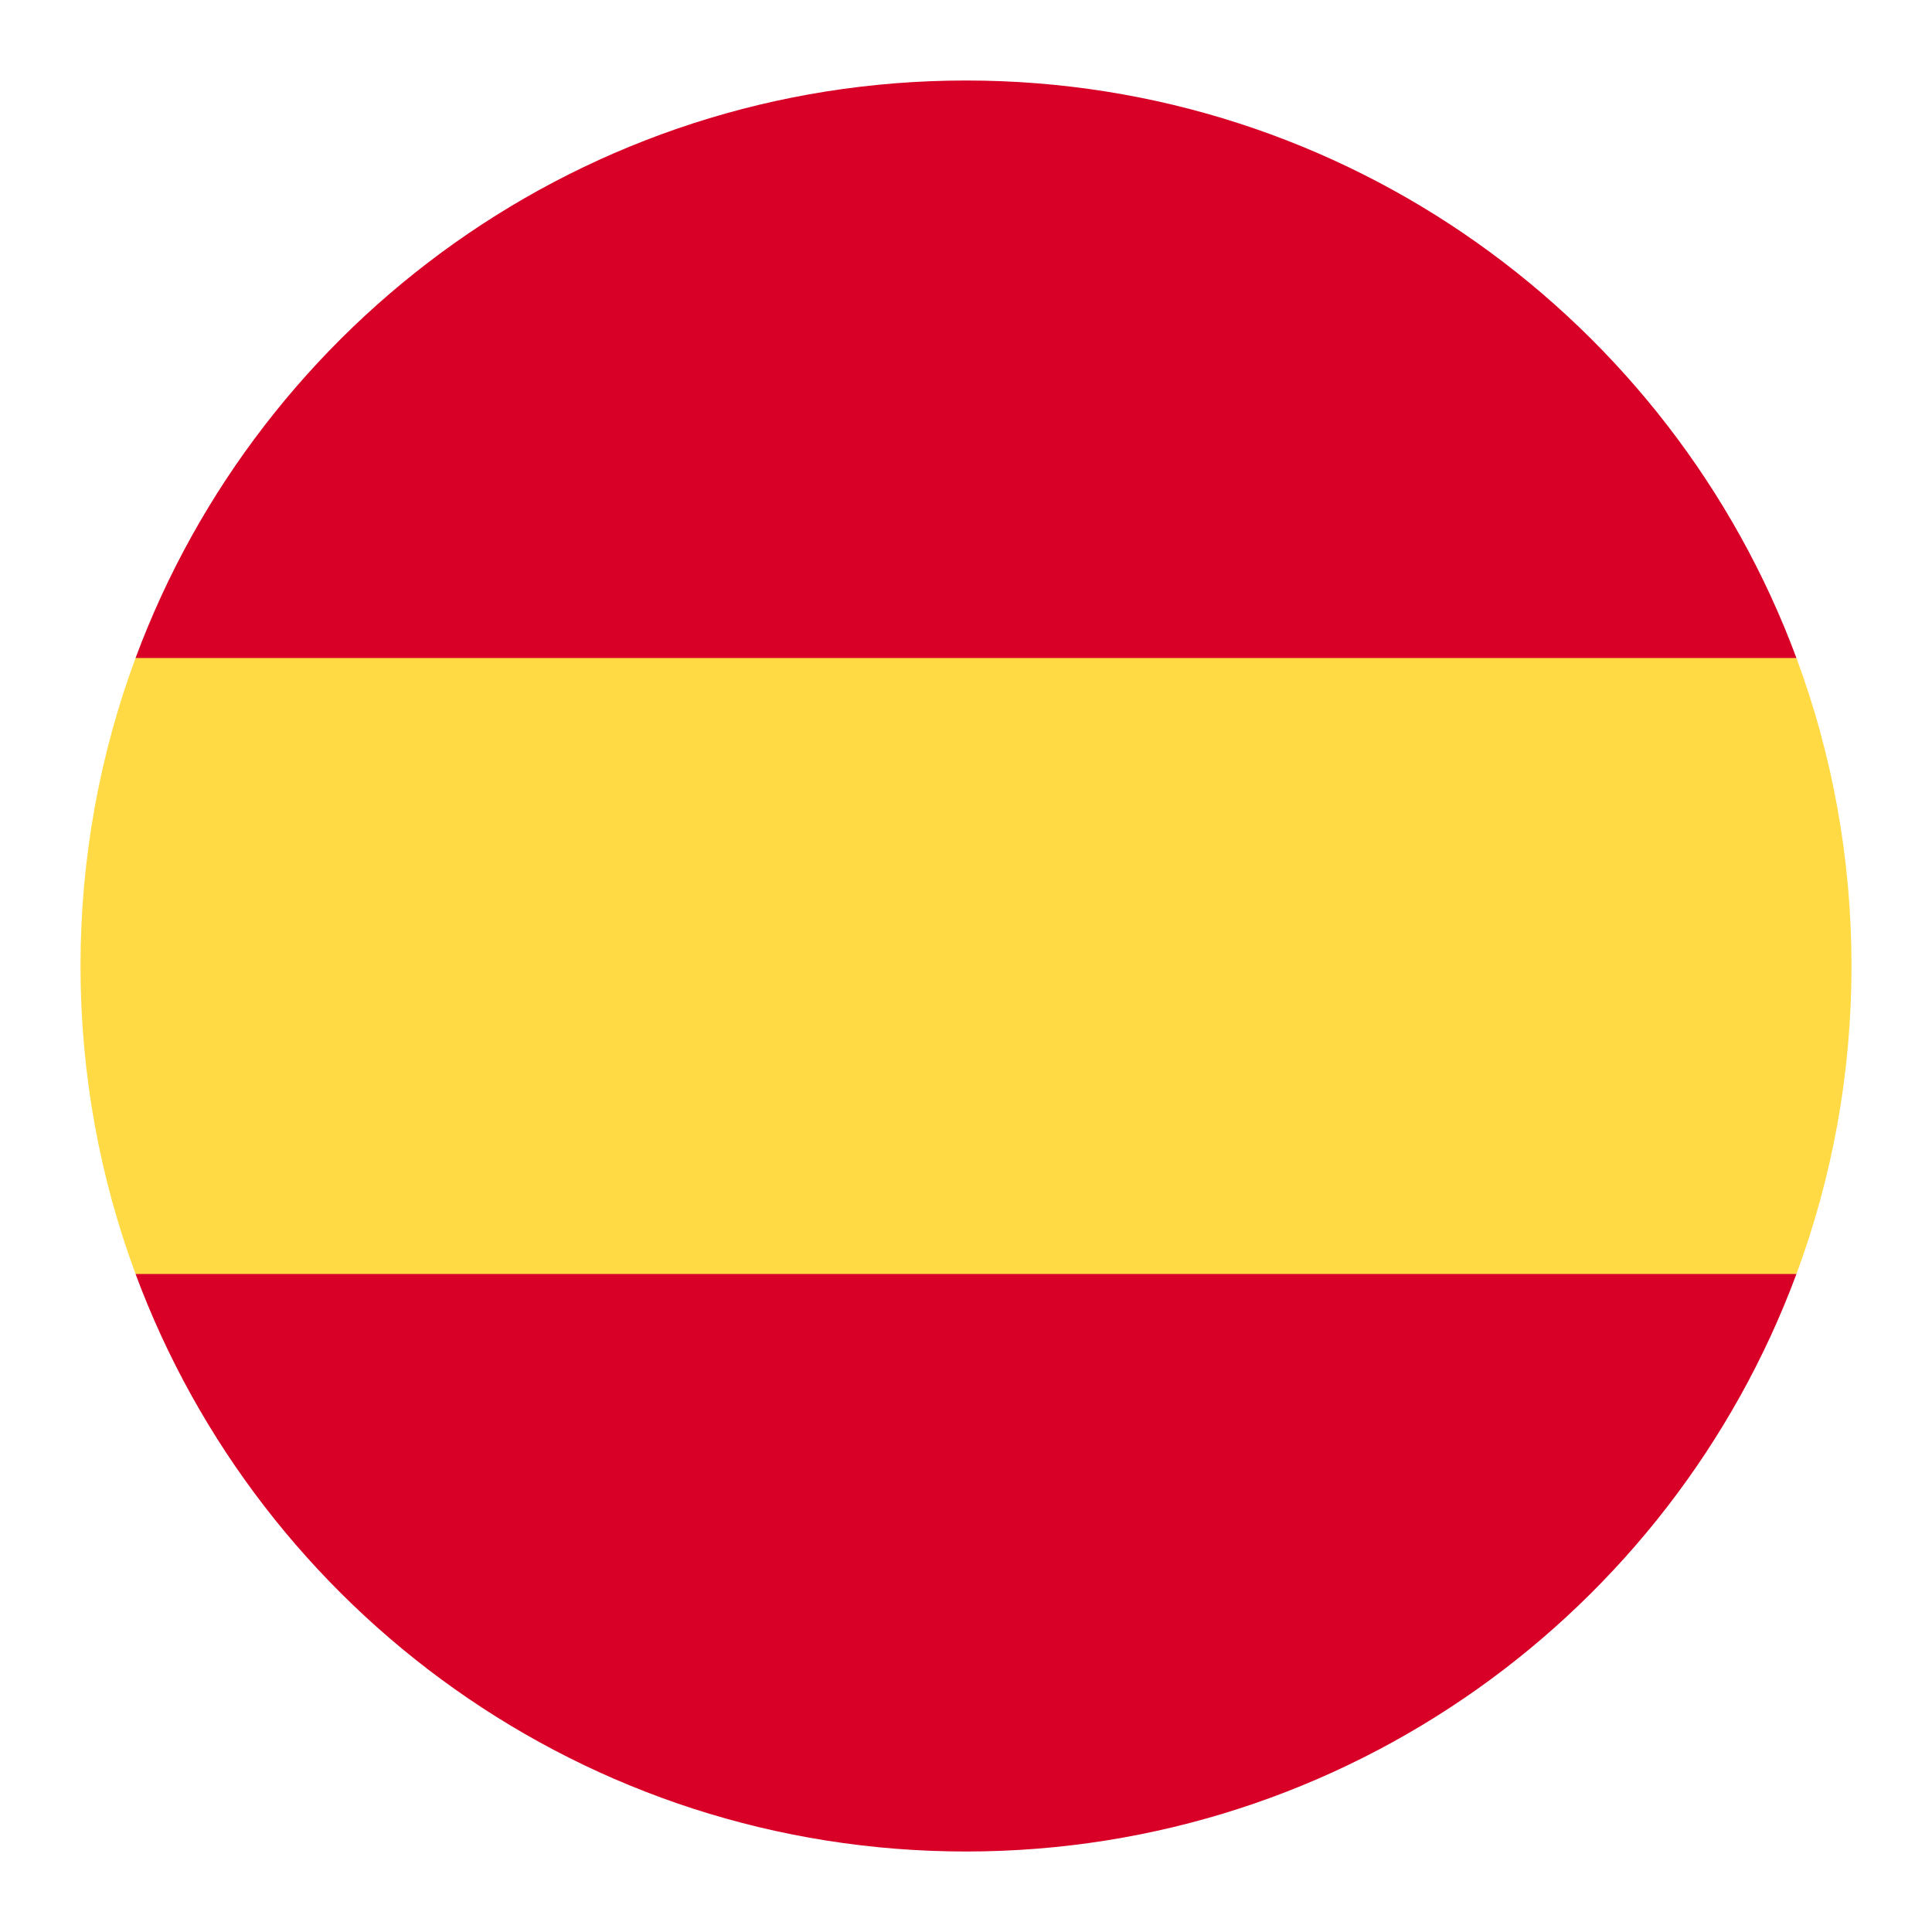 <svg width="24" height="24" viewBox="0 0 24 24" fill="none" xmlns="http://www.w3.org/2000/svg">
<path d="M1 12C1 13.345 1.242 14.634 1.684 15.826L12 16.783L22.316 15.826C22.758 14.634 23 13.345 23 12C23 10.655 22.758 9.366 22.316 8.174L12 7.217L1.684 8.174C1.242 9.366 1 10.655 1 12V12Z" fill="#FFDA44"/>
<path d="M22.316 8.174C20.762 3.985 16.73 1 12 1C7.27 1 3.238 3.985 1.684 8.174H22.316Z" fill="#D80027"/>
<path d="M1.684 15.826C3.238 20.015 7.27 23 12 23C16.73 23 20.762 20.015 22.316 15.826H1.684Z" fill="#D80027"/>
</svg>
